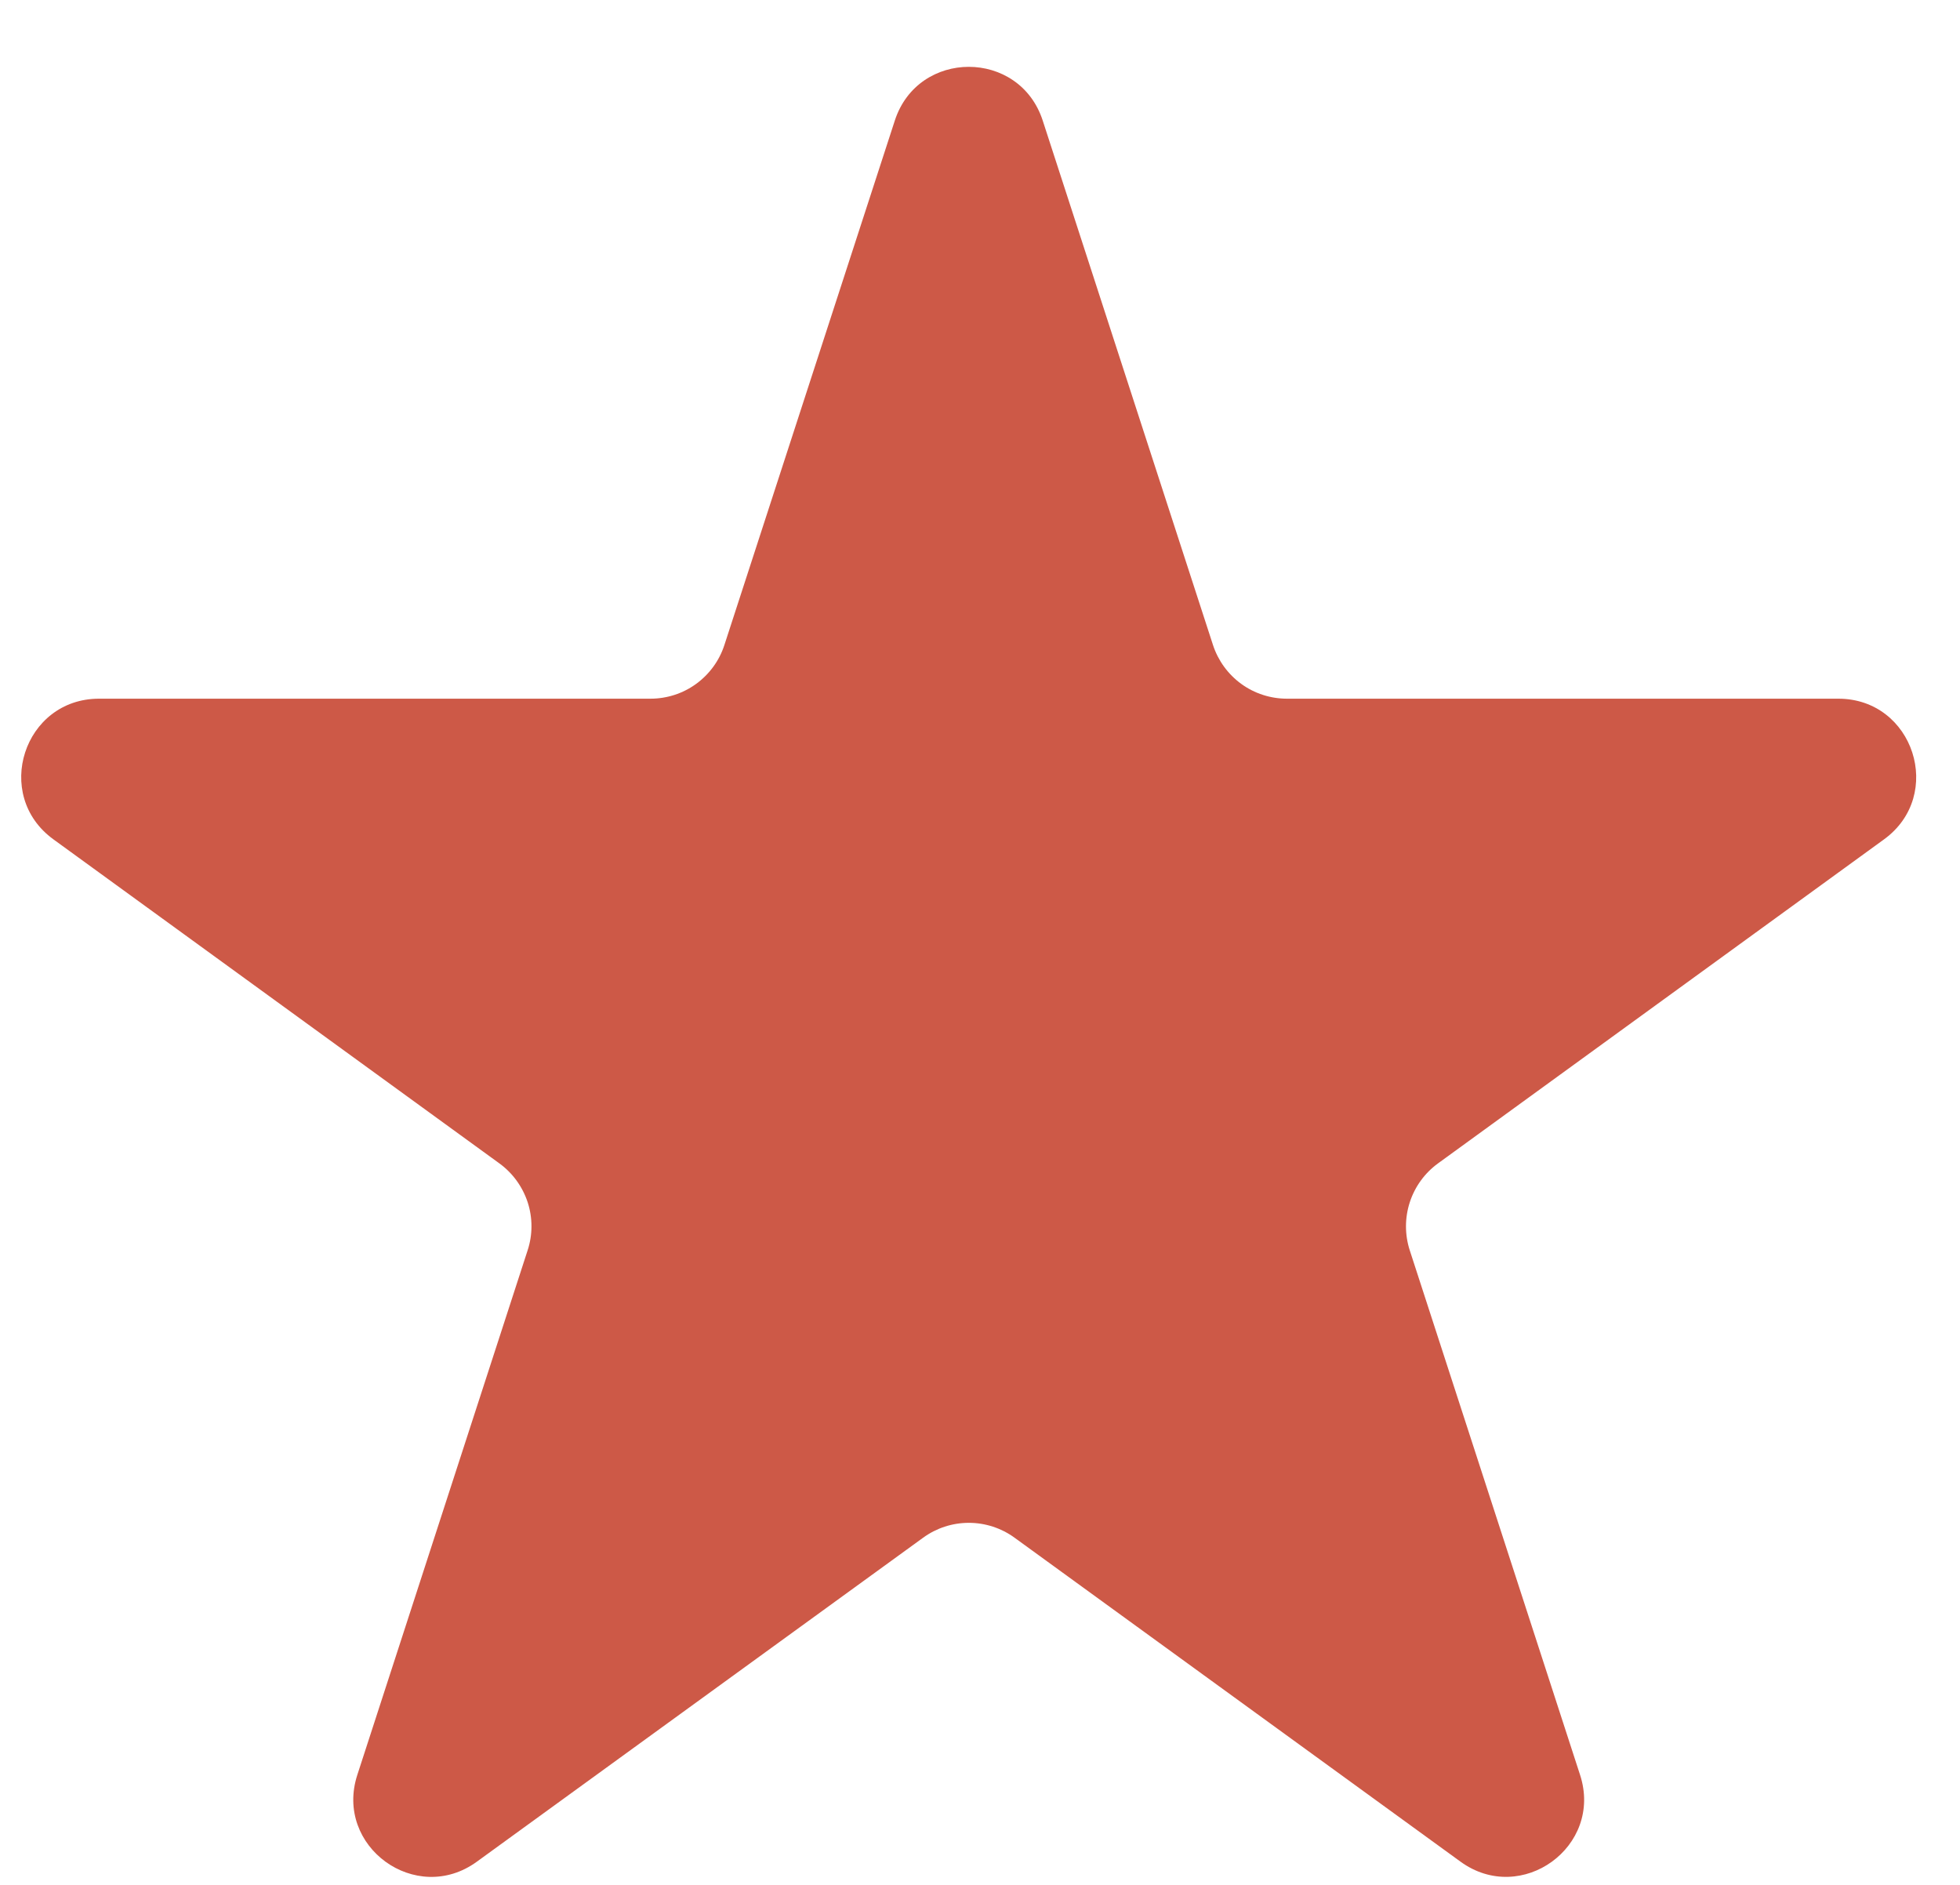 <svg width="26" height="25" viewBox="0 0 26 25" fill="none" xmlns="http://www.w3.org/2000/svg">
<path d="M11.87 1.599C12.179 0.649 13.523 0.649 13.832 1.599L16.091 8.556C16.159 8.763 16.29 8.943 16.466 9.071C16.642 9.199 16.855 9.267 17.072 9.267H24.386C25.385 9.267 25.8 10.546 24.992 11.133L19.075 15.431C18.899 15.559 18.768 15.74 18.701 15.947C18.634 16.154 18.634 16.377 18.701 16.584L20.96 23.541C21.27 24.491 20.181 25.279 19.374 24.692L13.458 20.395C13.282 20.267 13.069 20.198 12.852 20.198C12.634 20.198 12.422 20.267 12.246 20.395L6.326 24.692C5.519 25.28 4.431 24.491 4.74 23.541L6.999 16.584C7.067 16.377 7.067 16.154 7 15.947C6.932 15.74 6.801 15.559 6.625 15.431L0.709 11.133C-0.1 10.546 0.315 9.267 1.314 9.267H8.628C8.846 9.267 9.058 9.199 9.234 9.071C9.41 8.943 9.542 8.763 9.609 8.556L11.87 1.599Z" fill="#CD5947"/>
</svg>
